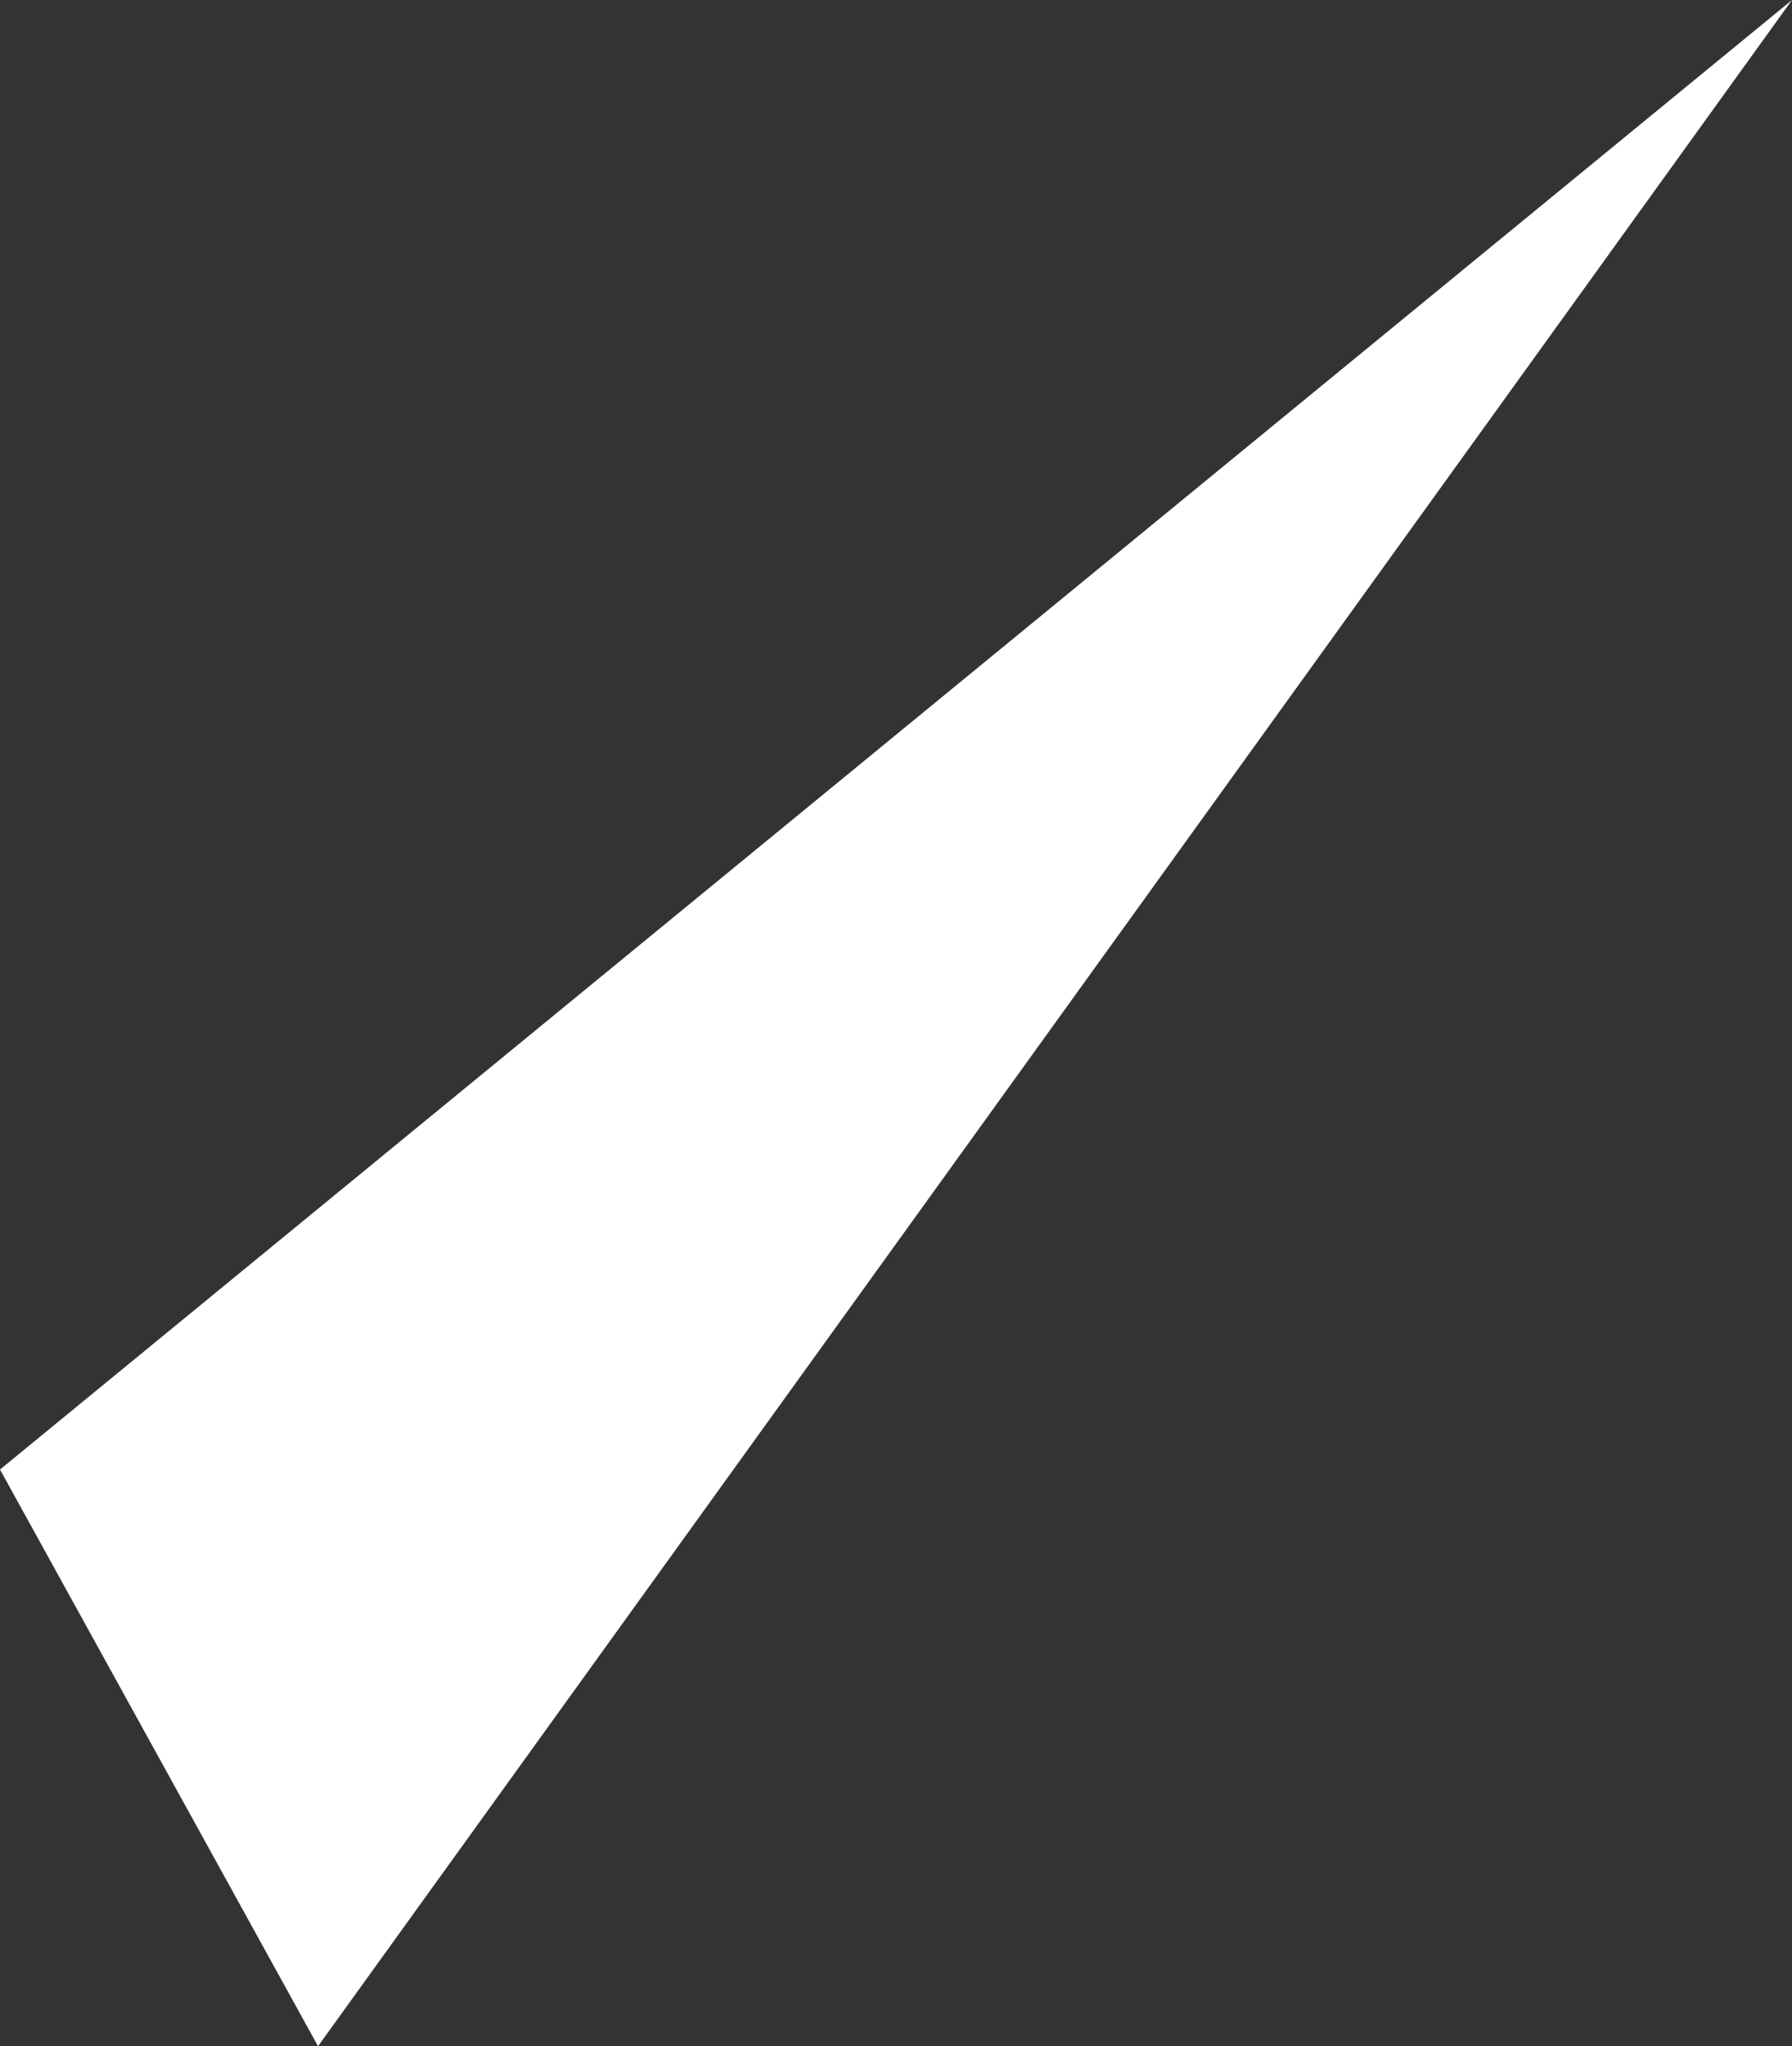 <!-- Generator: Adobe Illustrator 19.1.0, SVG Export Plug-In  -->
<svg version="1.1"
	 xmlns="http://www.w3.org/2000/svg" xmlns:xlink="http://www.w3.org/1999/xlink" xmlns:a="http://ns.adobe.com/AdobeSVGViewerExtensions/3.0/"
	 x="0px" y="0px" width="92.057px" height="105.066px" viewBox="0 0 92.057 105.066"
	 style="enable-background:new 0 0 92.057 105.066;" xml:space="preserve">
<rect x="0" y="0" width="92.057" height="105.066" fill="#333333" stroke="none"/>
<style type="text/css">
	.st0{fill:#FFFFFF;}
</style>
<defs>
</defs>
<polygon class="st0" points="16.338,105.066 0,75.456 92.057,0 "/>
</svg>